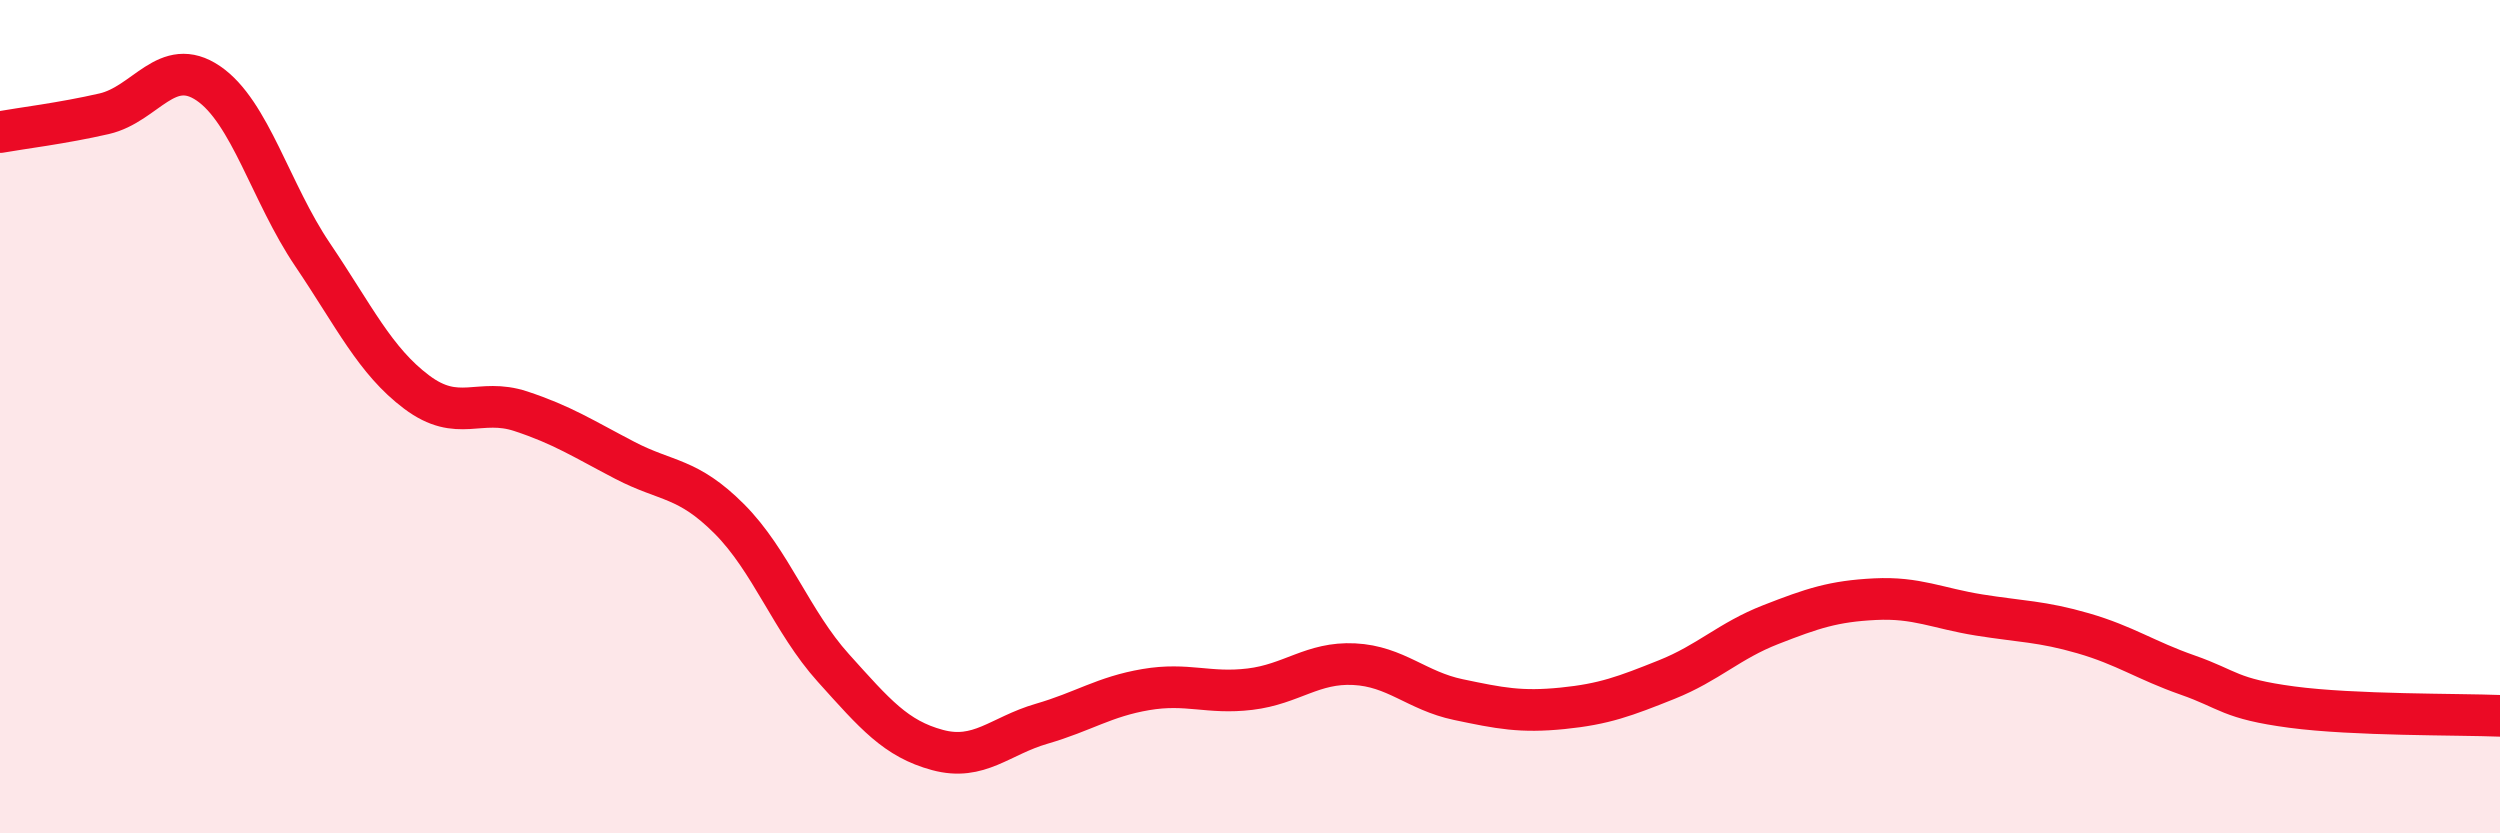 
    <svg width="60" height="20" viewBox="0 0 60 20" xmlns="http://www.w3.org/2000/svg">
      <path
        d="M 0,3.17 C 0.5,3.08 1.5,2.96 2.5,2.73 C 3.5,2.5 4,1.32 5,2 C 6,2.68 6.5,4.63 7.5,6.11 C 8.5,7.59 9,8.66 10,9.41 C 11,10.16 11.5,9.54 12.5,9.87 C 13.5,10.2 14,10.53 15,11.05 C 16,11.57 16.5,11.45 17.5,12.45 C 18.5,13.45 19,14.92 20,16.03 C 21,17.14 21.5,17.73 22.5,18 C 23.5,18.27 24,17.66 25,17.37 C 26,17.08 26.5,16.72 27.5,16.55 C 28.5,16.38 29,16.66 30,16.54 C 31,16.42 31.5,15.89 32.5,15.94 C 33.5,15.99 34,16.58 35,16.79 C 36,17 36.5,17.1 37.5,17 C 38.5,16.9 39,16.71 40,16.31 C 41,15.91 41.5,15.38 42.5,14.99 C 43.5,14.6 44,14.43 45,14.38 C 46,14.33 46.5,14.6 47.5,14.76 C 48.5,14.92 49,14.91 50,15.2 C 51,15.49 51.5,15.85 52.5,16.2 C 53.5,16.55 53.5,16.77 55,16.97 C 56.5,17.17 59,17.14 60,17.18L60 20L0 20Z"
        fill="#EB0A25"
        opacity="0.1"
        stroke-linecap="round"
        stroke-linejoin="round"
      />
      <path
        d="M 0,3.17 C 0.5,3.08 1.5,2.96 2.5,2.73 C 3.5,2.5 4,1.32 5,2 C 6,2.68 6.5,4.63 7.5,6.11 C 8.5,7.59 9,8.66 10,9.41 C 11,10.16 11.5,9.54 12.5,9.87 C 13.5,10.2 14,10.53 15,11.05 C 16,11.57 16.5,11.45 17.5,12.45 C 18.5,13.45 19,14.92 20,16.03 C 21,17.14 21.5,17.73 22.5,18 C 23.5,18.27 24,17.66 25,17.37 C 26,17.08 26.5,16.72 27.5,16.55 C 28.5,16.38 29,16.66 30,16.54 C 31,16.42 31.5,15.89 32.5,15.94 C 33.5,15.99 34,16.58 35,16.79 C 36,17 36.5,17.1 37.5,17 C 38.5,16.9 39,16.71 40,16.31 C 41,15.91 41.5,15.38 42.5,14.99 C 43.5,14.6 44,14.43 45,14.38 C 46,14.33 46.5,14.6 47.5,14.76 C 48.5,14.92 49,14.91 50,15.2 C 51,15.49 51.5,15.85 52.5,16.2 C 53.5,16.55 53.5,16.77 55,16.97 C 56.5,17.17 59,17.14 60,17.18"
        stroke="#EB0A25"
        stroke-width="1"
        fill="none"
        stroke-linecap="round"
        stroke-linejoin="round"
      />
    </svg>
  